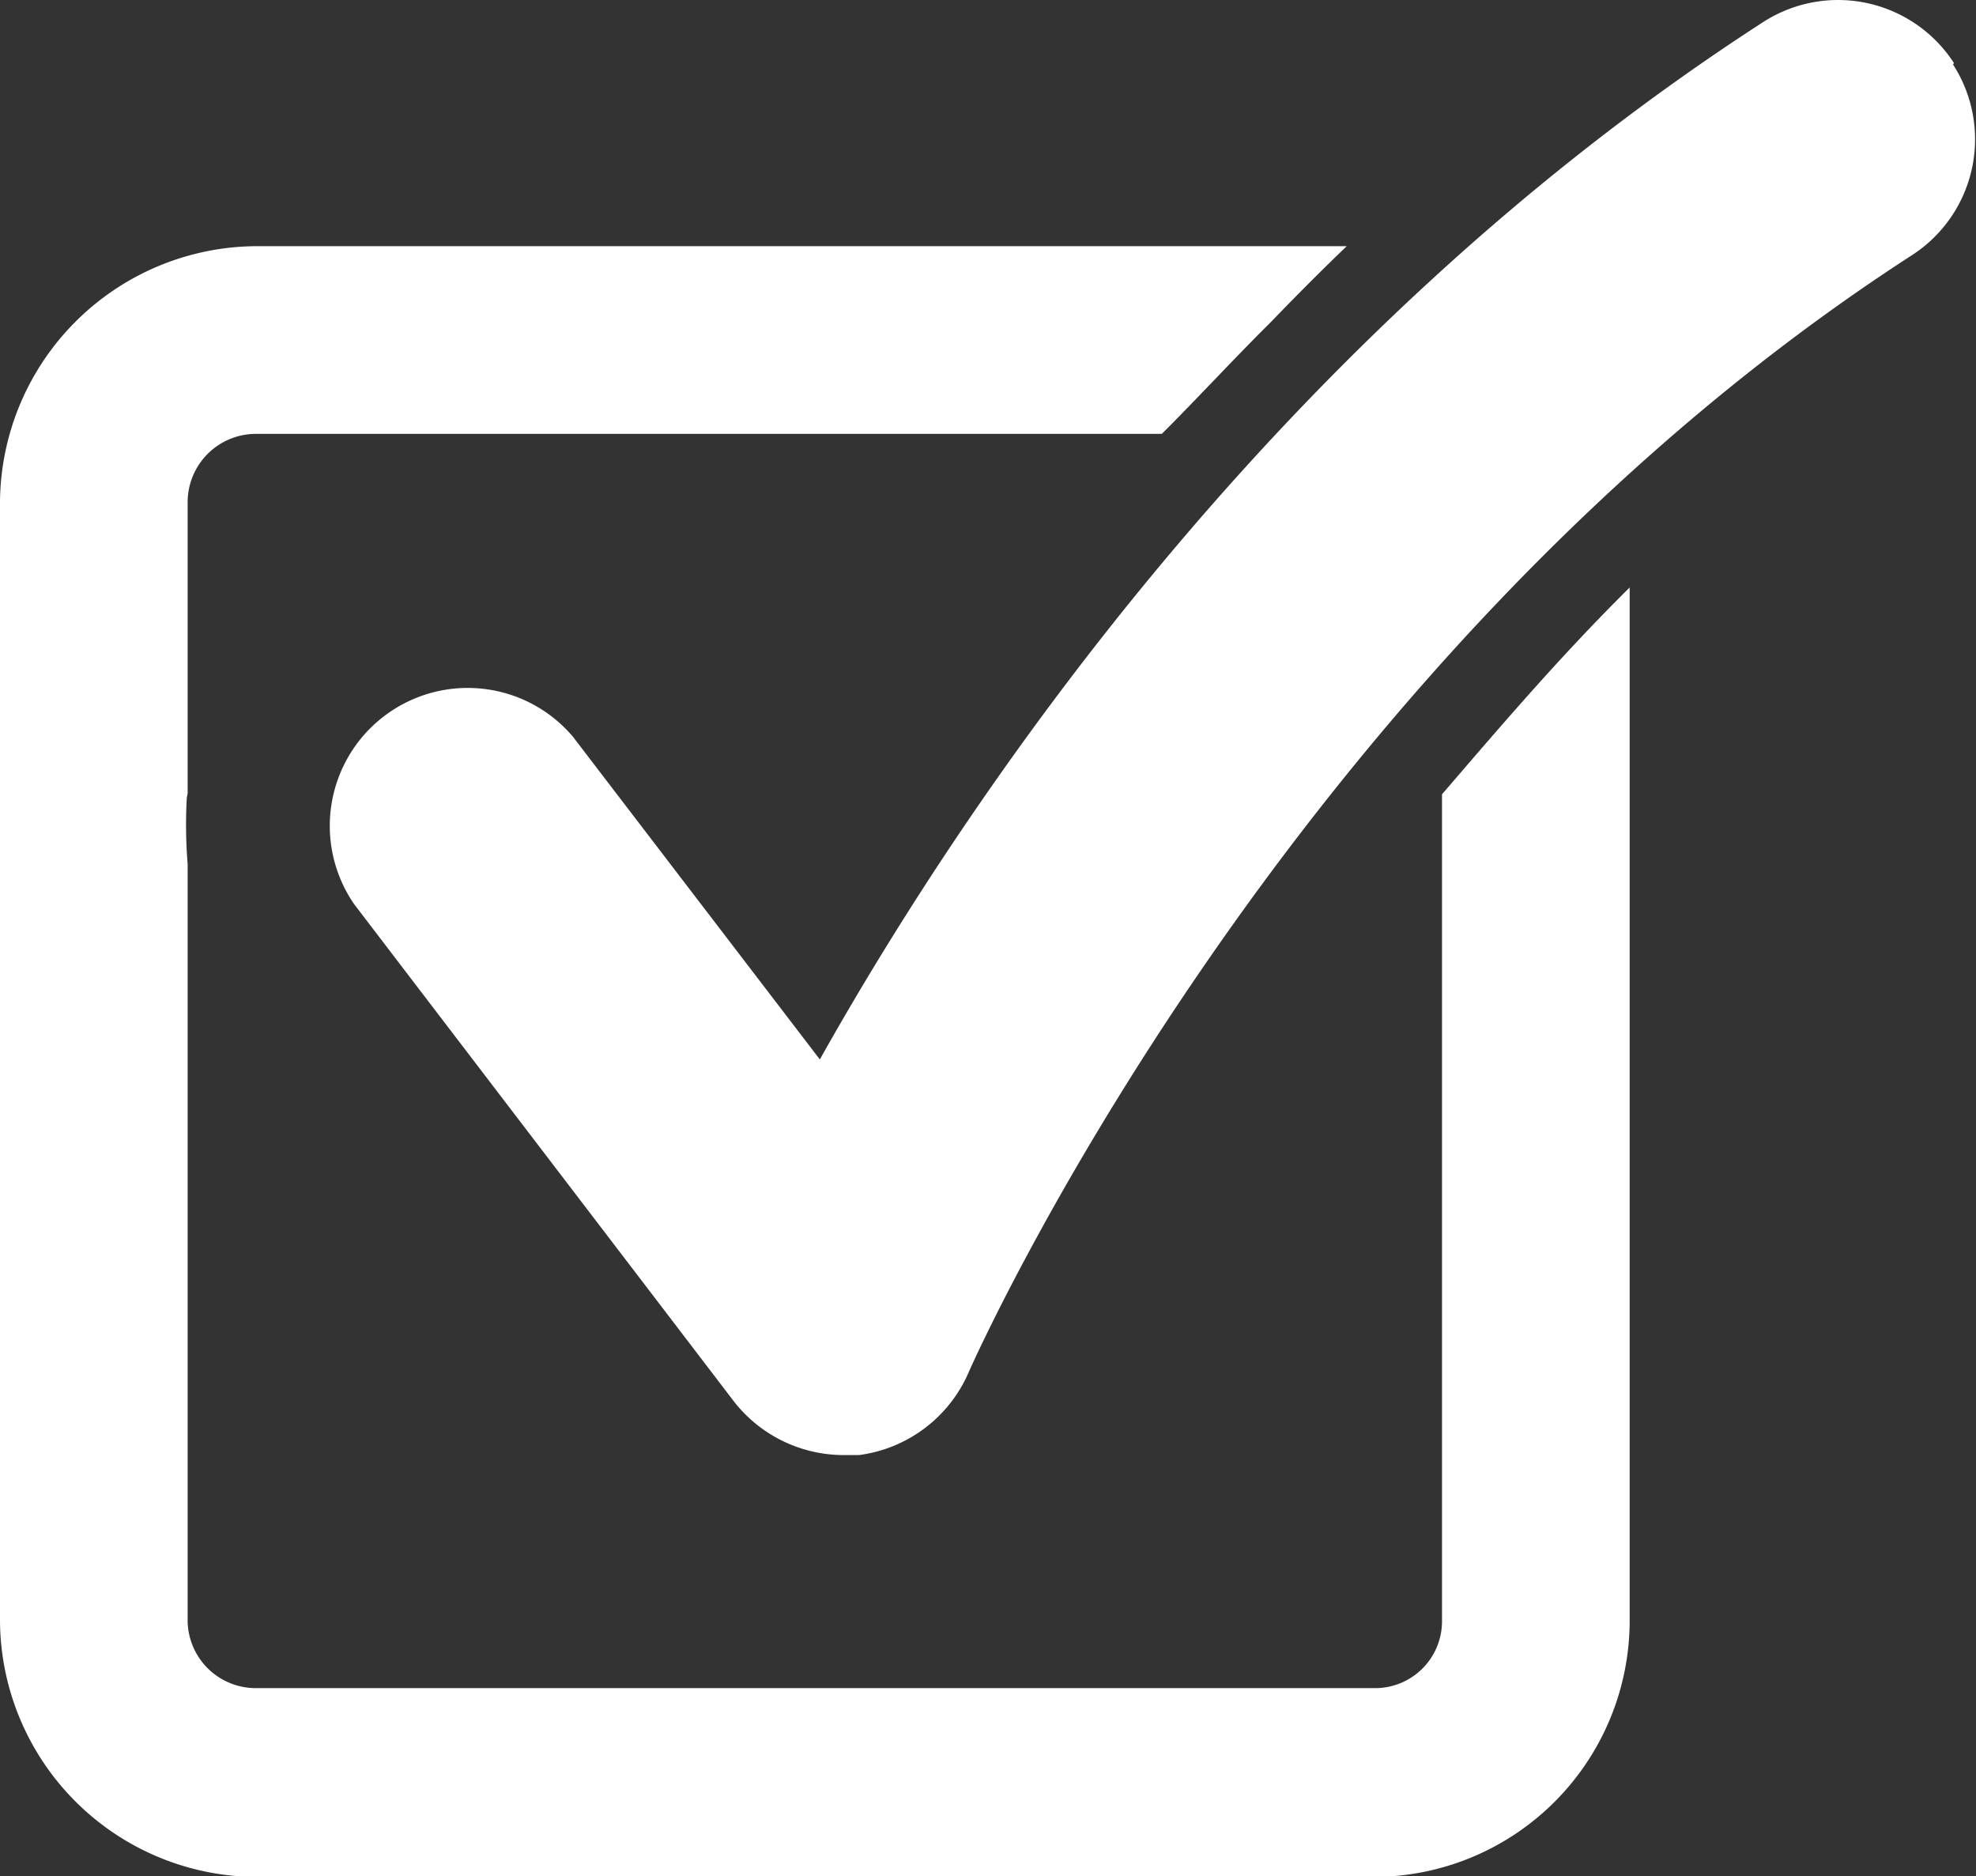 <?xml version="1.0"?>
<svg xmlns="http://www.w3.org/2000/svg" viewBox="0 0 108.46 102.96" width="108.46" height="102.96" x="0" y="0"><rect x="0" y="0" width="108.46" height="102.96" fill="#333333" stroke="none"/><defs><style>.cls-1{fill:#fff;}</style></defs><title>tick</title><g id="Layer_2" data-name="Layer 2"><g id="Layer_1-2" data-name="Layer 1"><path class="cls-1" d="M79.15,43.59V89a3.67,3.67,0,0,1-3.6,3.64H14A3.74,3.74,0,0,1,10.3,89V47.43a26.79,26.79,0,0,1-.05-3.59c0-.12.05-.23.05-.34v-16A3.75,3.75,0,0,1,14,23.81H63.77c1.91-1.9,3.93-4.1,6-6.15,1.34-1.39,2.73-2.79,4.15-4.15H14a14.15,14.15,0,0,0-14,14V89A14.14,14.14,0,0,0,14,103H75.55A14.07,14.07,0,0,0,89.45,89V32.24C85.65,36,82.4,39.81,79.15,43.59Z"/><path class="cls-1" d="M107.25,3.46A7.58,7.58,0,0,0,96.78,1.21C70.05,18.48,53,43.88,45,58.14L31.44,40.42a7.57,7.57,0,0,0-12,9.2L40.24,76.85a7.64,7.64,0,0,0,6,3c.3,0,.61,0,.91,0a7.63,7.63,0,0,0,6-4.5c.16-.39,17.24-39,51.8-61.35a7.57,7.57,0,0,0,2.25-10.46Z"/></g></g></svg>
